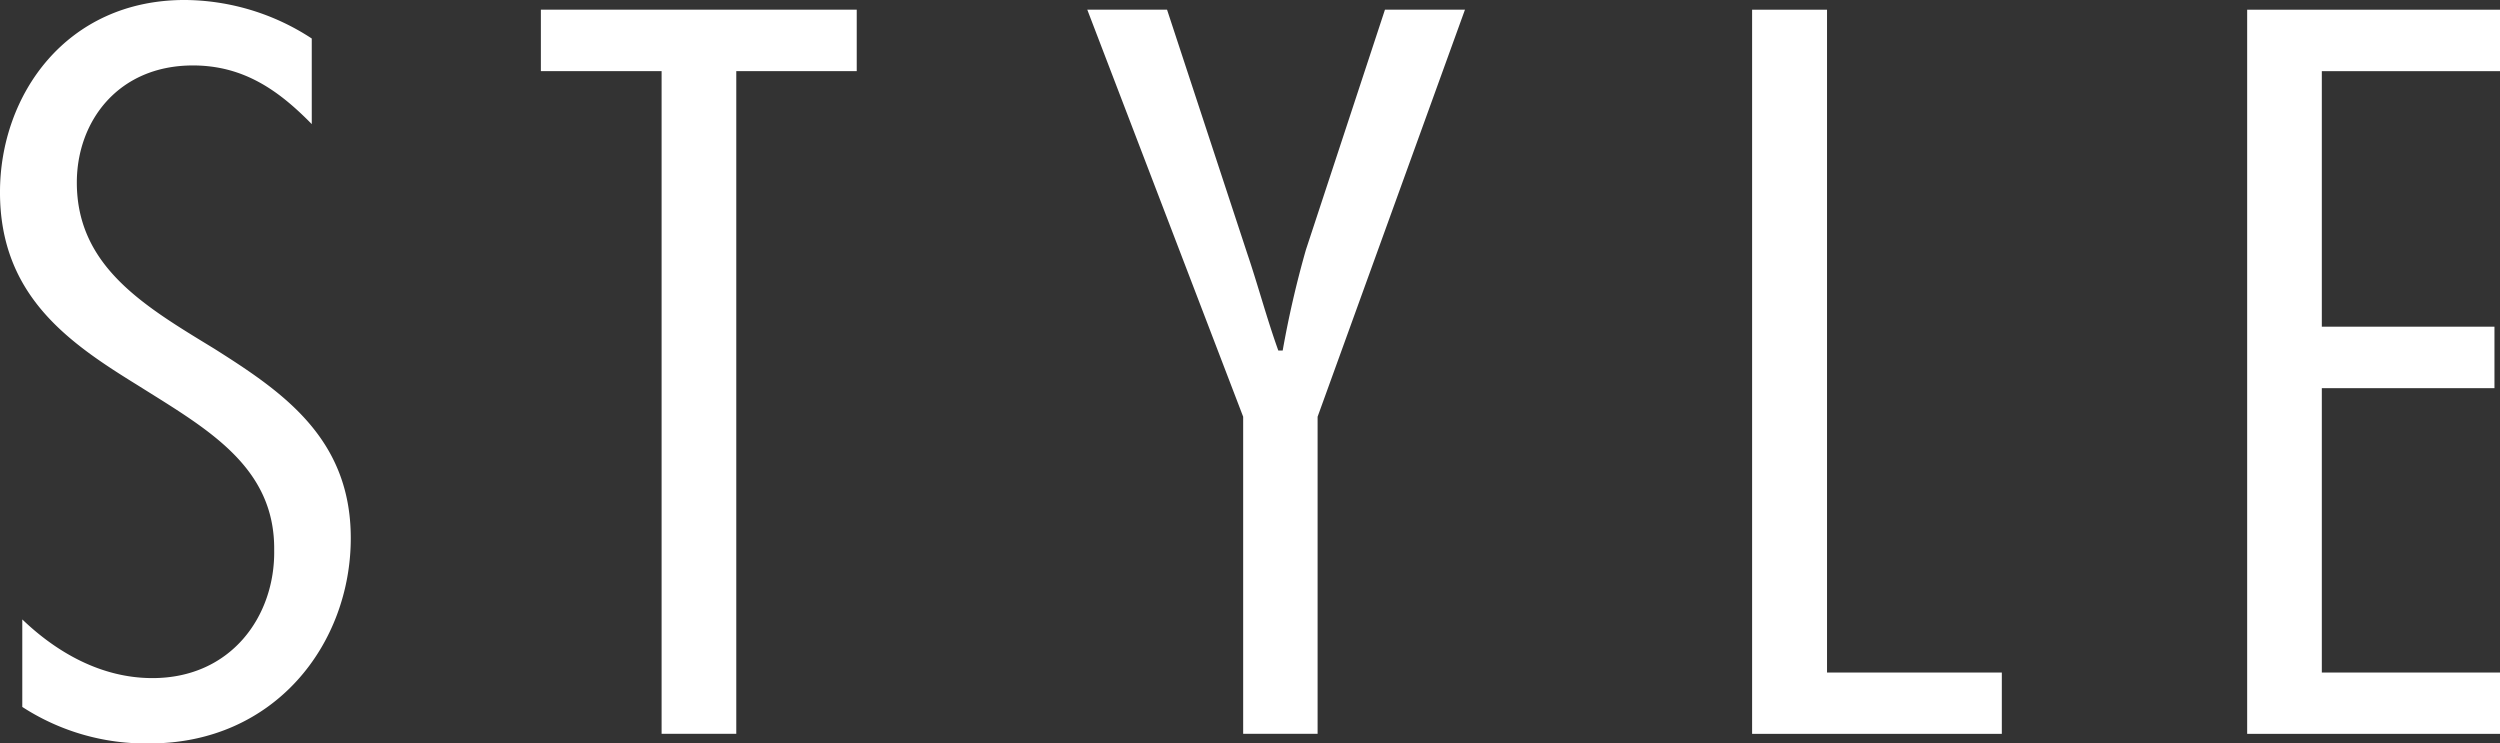 <svg id="Group_529" data-name="Group 529" xmlns="http://www.w3.org/2000/svg" width="209.628" height="62.337" viewBox="0 0 209.628 62.337">
  <rect x="0" y="0" width="209.628" height="62.337" fill="#333333" stroke="none"/>
  <g id="Group_2" data-name="Group 2">
    <path id="Path_6" data-name="Path 6" d="M421.351,409.892c-2.7-2.754-5.654-4.919-9.963-4.919-6.261,0-9.737,4.676-9.737,9.817,0,7.077,5.734,10.4,11.527,13.935,5.71,3.611,11.444,7.493,11.444,15.881,0,8.849-6.341,17.216-16.87,17.216a19,19,0,0,1-10.674-3.06v-7.337c2.866,2.744,6.6,4.919,10.913,4.919,6.629,0,10.289-5.234,10.209-10.716.08-7.073-5.713-10.226-11.448-13.841-5.73-3.538-11.544-7.482-11.544-16.183,0-8.152,5.55-16.12,15.489-16.12a19.623,19.623,0,0,1,10.653,3.23Z" transform="translate(-395.209 -399.485)" fill="#fff"/>
    <path id="Path_7" data-name="Path 7" d="M434.768,404.874h-10.1v55.565h-6.262V404.874H408.283v-5.155h26.485Z" transform="translate(-362.93 -398.907)" fill="#fff"/>
    <path id="Path_8" data-name="Path 8" d="M440.8,433.85v26.589h-6.241V433.85l-13.071-34.131h6.688l6.729,20.46c.9,2.654,1.624,5.4,2.6,8.121h.368a84.064,84.064,0,0,1,1.949-8.454l6.626-20.127h6.709Z" transform="translate(-330.318 -398.907)" fill="#fff"/>
    <path id="Path_9" data-name="Path 9" d="M443.843,455.3H458.5v5.141H437.561v-60.72h6.282Z" transform="translate(-290.645 -398.907)" fill="#fff"/>
    <path id="Path_10" data-name="Path 10" d="M470.729,404.874H455.788V426.3h14.476v5.155H455.788V455.3h14.941v5.141h-21.2v-60.72h21.2Z" transform="translate(-261.101 -398.907)" fill="#fff"/>
  </g>
</svg>
